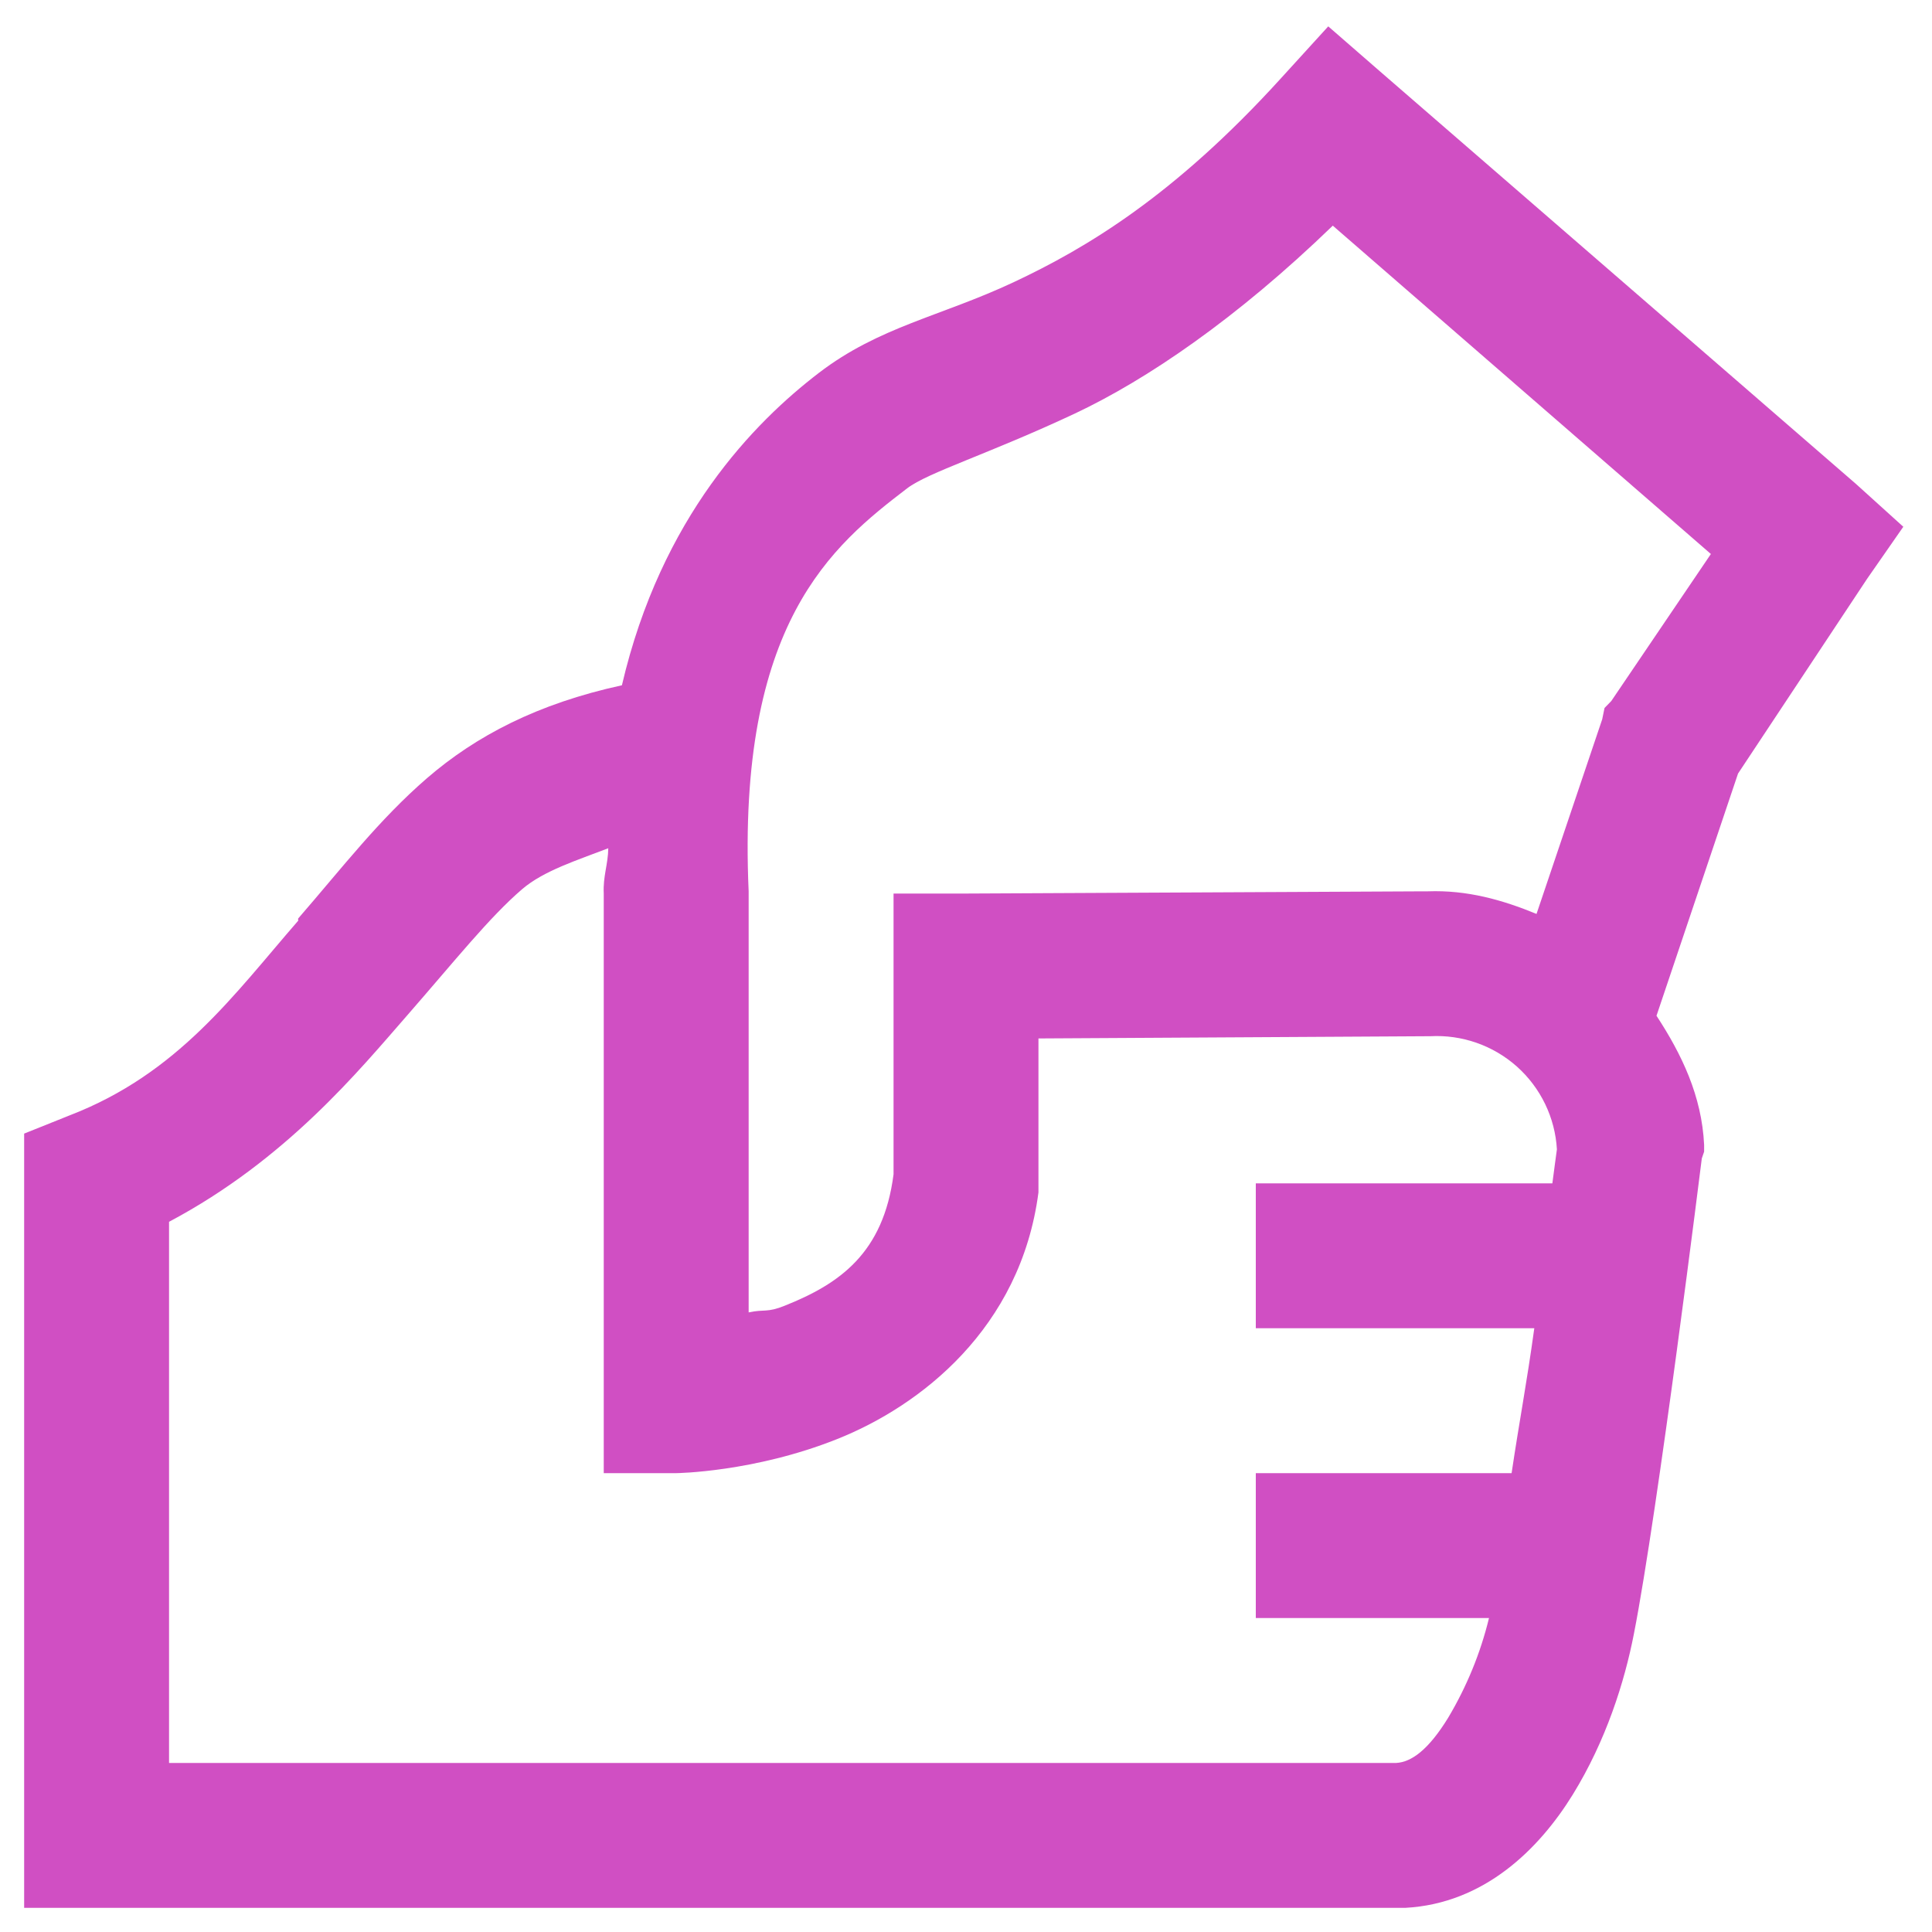 <svg width="20" height="20" viewBox="0 0 20 20" fill="none" xmlns="http://www.w3.org/2000/svg">
<path d="M13.75 0.273L13.258 0.813C12.156 2.025 11.248 2.567 10.492 2.922C9.736 3.276 9.101 3.382 8.477 3.86C7.811 4.37 6.845 5.348 6.438 7.094C5.564 7.284 4.926 7.619 4.421 8.055C3.924 8.485 3.549 8.975 3.087 9.508C3.083 9.514 3.089 9.525 3.087 9.531C2.424 10.293 1.844 11.114 0.719 11.547L0.25 11.735V19.75H14.547C15.367 19.706 15.935 19.138 16.281 18.578C16.626 18.018 16.817 17.412 16.914 16.914C17.163 15.645 17.617 11.992 17.617 11.992L17.641 11.922V11.852C17.617 11.345 17.409 10.914 17.148 10.515L17.992 8.008L19.328 5.992L19.703 5.453L19.211 5.008L14.289 0.742L13.75 0.273ZM13.797 2.336L17.711 5.735L16.68 7.257L16.61 7.329L16.586 7.446L15.906 9.461C15.552 9.315 15.186 9.212 14.781 9.227H14.734L10 9.25H9.25V12.156C9.145 12.974 8.691 13.29 8.125 13.516C7.938 13.592 7.914 13.55 7.75 13.586V9.227C7.627 6.447 8.617 5.647 9.391 5.055C9.605 4.891 10.231 4.701 11.125 4.282C11.872 3.93 12.8 3.3 13.797 2.336ZM6.297 8.781C6.294 8.951 6.241 9.072 6.25 9.25V15.25H7C7 15.25 7.803 15.241 8.664 14.898C9.525 14.556 10.566 13.753 10.75 12.344V10.75L14.781 10.727H14.805C15.134 10.709 15.457 10.822 15.703 11.041C15.949 11.261 16.098 11.569 16.117 11.898C16.114 11.91 16.079 12.188 16.07 12.25H13V13.75H15.883C15.803 14.33 15.731 14.694 15.648 15.25H13V16.75H15.414C15.326 17.113 15.183 17.46 14.992 17.781C14.787 18.115 14.611 18.241 14.454 18.25H1.75V12.648C2.966 12.003 3.722 11.075 4.211 10.516C4.718 9.935 5.066 9.496 5.406 9.204C5.629 9.013 5.978 8.904 6.297 8.781Z" fill="#D04FC3"/>
</svg>
